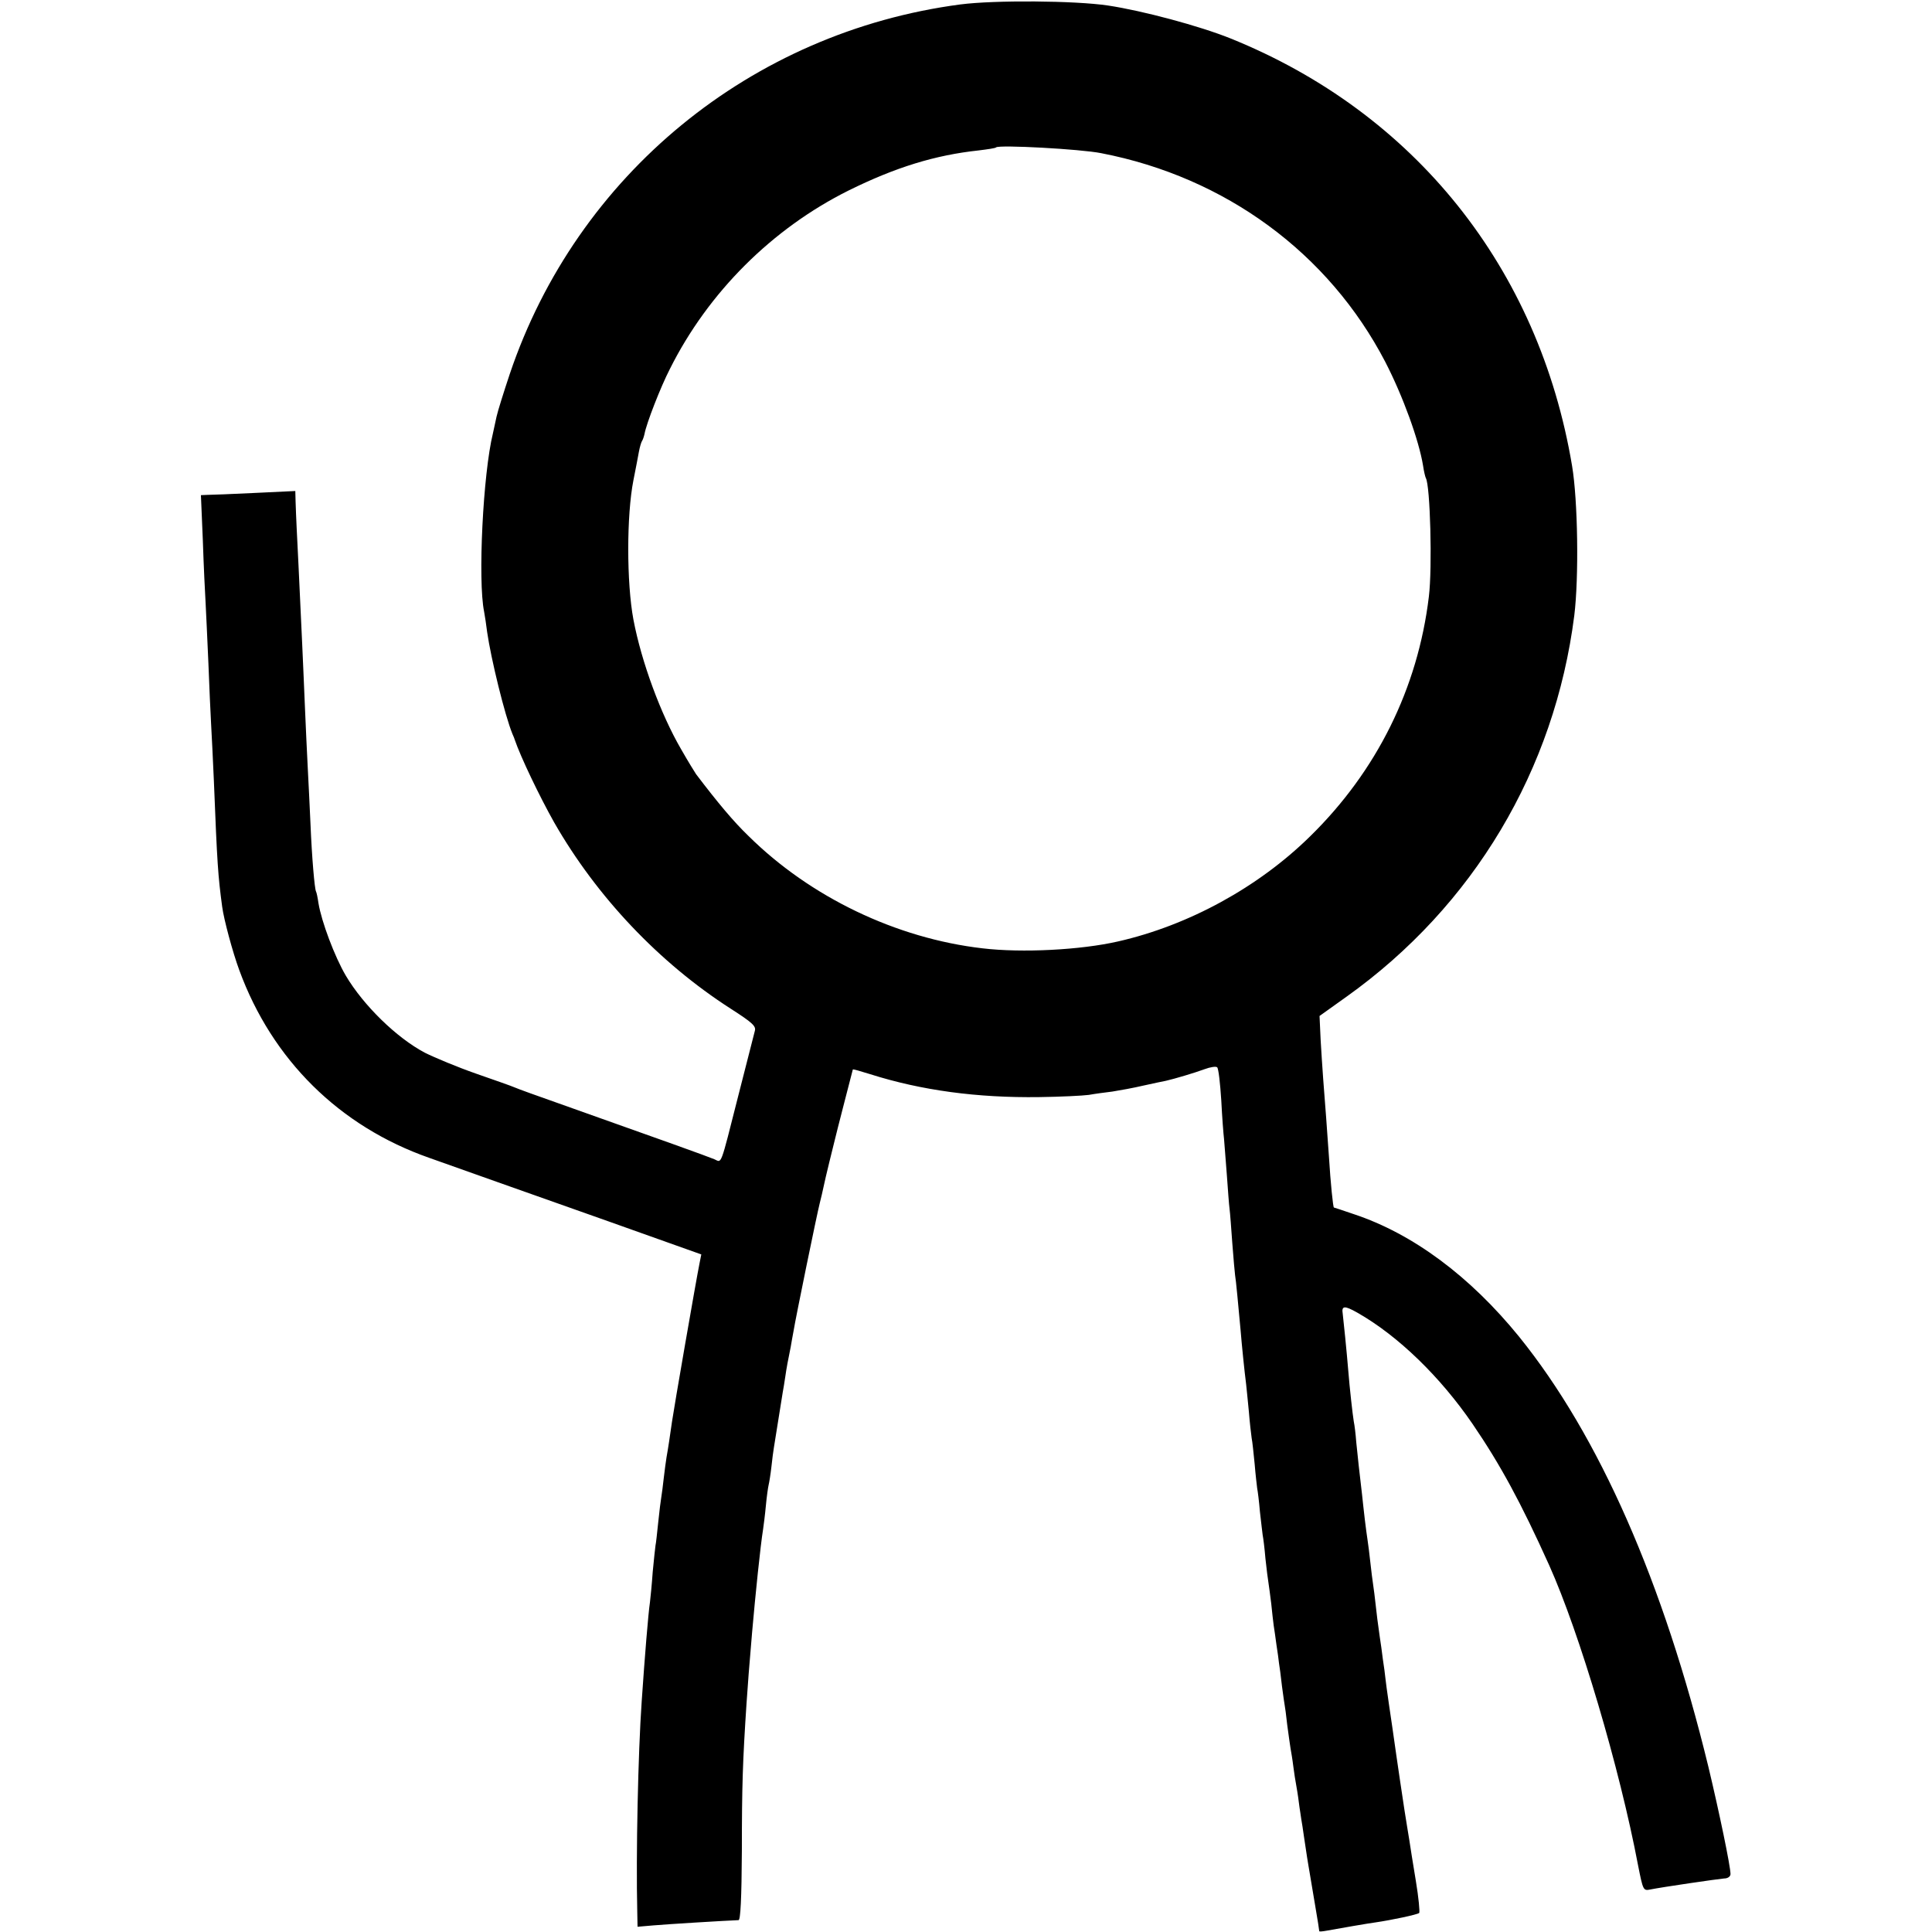 <?xml version="1.0" standalone="no"?>
<!DOCTYPE svg PUBLIC "-//W3C//DTD SVG 20010904//EN"
 "http://www.w3.org/TR/2001/REC-SVG-20010904/DTD/svg10.dtd">
<svg version="1.0" xmlns="http://www.w3.org/2000/svg"
 width="700pt" height="700pt" viewBox="0 0 700 700"
 preserveAspectRatio="xMidYMid meet">
<g transform="translate(0,700) scale(0.1,-0.1)"
fill="#000000" stroke="none">
<path d="M3480 6984 c-759 -100 -1390 -618 -1633 -1339 -22 -66 -44 -136 -48
-155 -4 -19 -10 -46 -13 -60 -36 -146 -55 -534 -32 -646 3 -16 8 -49 11 -74
14 -97 64 -302 92 -370 4 -8 7 -17 8 -20 21 -62 90 -206 143 -300 154 -269
380 -508 640 -675 78 -50 92 -63 87 -80 -3 -11 -30 -117 -60 -235 -67 -264
-59 -242 -87 -230 -21 9 -199 73 -563 202 -77 27 -149 53 -160 58 -11 5 -74
27 -140 50 -66 23 -150 58 -186 76 -102 54 -222 171 -286 279 -41 70 -88 196
-99 262 -3 21 -7 40 -9 43 -5 9 -15 122 -20 245 -3 61 -7 153 -10 205 -3 52
-7 149 -10 215 -3 66 -7 170 -10 230 -12 259 -17 364 -20 420 -2 33 -3 77 -4
98 l-1 38 -147 -7 c-82 -4 -159 -7 -172 -7 l-23 -1 7 -165 c3 -92 8 -193 10
-226 2 -33 6 -130 10 -215 3 -85 8 -186 10 -225 2 -38 7 -131 10 -205 12 -302
15 -343 30 -455 6 -46 38 -165 62 -230 119 -325 363 -566 688 -680 137 -49
299 -106 649 -230 l337 -120 -6 -30 c-13 -64 -94 -532 -100 -575 -8 -56 -14
-97 -20 -130 -2 -14 -7 -47 -10 -75 -3 -27 -7 -59 -9 -70 -2 -11 -7 -51 -11
-90 -4 -38 -8 -77 -10 -85 -1 -8 -6 -51 -10 -95 -3 -44 -8 -93 -10 -110 -6
-39 -19 -198 -30 -360 -13 -186 -21 -553 -16 -763 l1 -53 58 5 c45 4 256 17
308 19 7 0 11 78 12 251 0 235 3 325 17 536 6 84 8 116 20 255 12 137 30 313
40 375 2 14 7 52 10 85 3 33 8 67 10 75 2 8 7 38 10 65 3 28 7 59 9 70 2 11 9
56 16 100 7 44 14 89 16 100 2 10 6 35 9 55 5 35 10 61 20 110 2 14 7 39 10
56 8 50 85 425 95 464 5 19 11 46 14 60 3 14 12 54 21 90 9 36 18 72 20 81 2
8 17 69 34 134 17 65 31 119 31 120 0 2 28 -6 63 -17 186 -59 388 -86 612 -83
77 1 158 5 180 8 22 4 60 9 85 12 25 4 76 13 114 22 37 8 73 16 80 17 31 7
105 29 140 42 21 8 42 11 46 7 5 -4 11 -58 15 -120 3 -61 8 -124 10 -140 1
-15 6 -73 10 -128 4 -55 8 -111 10 -125 2 -14 6 -70 10 -125 4 -55 9 -107 10
-115 3 -15 12 -113 20 -200 4 -50 14 -149 20 -195 2 -16 6 -61 10 -100 3 -38
8 -81 10 -95 3 -14 7 -56 11 -95 3 -38 8 -78 9 -87 2 -9 7 -48 10 -85 4 -37 9
-76 10 -85 2 -9 7 -48 10 -85 4 -37 9 -77 11 -88 2 -11 6 -45 10 -75 3 -30 7
-66 9 -80 2 -14 7 -45 10 -70 4 -25 8 -54 9 -65 2 -11 7 -49 11 -85 5 -36 9
-67 10 -70 1 -3 5 -34 9 -70 5 -36 10 -74 12 -85 2 -11 7 -40 10 -65 3 -25 8
-54 10 -65 2 -11 7 -40 10 -65 3 -25 8 -52 9 -62 2 -9 6 -38 10 -65 4 -26 9
-59 11 -73 2 -14 7 -41 10 -60 3 -19 12 -73 20 -119 8 -46 14 -85 14 -88 0 -2
12 -1 28 2 38 7 153 27 177 30 55 8 151 28 157 34 3 3 -2 56 -12 116 -10 61
-21 128 -24 150 -4 22 -11 69 -17 105 -16 107 -17 112 -29 195 -6 44 -13 91
-15 105 -9 59 -17 117 -21 145 -2 17 -6 46 -8 65 -3 19 -8 55 -11 80 -4 25 -8
56 -10 70 -2 14 -7 50 -10 80 -3 30 -8 66 -10 80 -2 14 -7 50 -10 80 -3 30 -8
66 -10 80 -2 14 -7 48 -10 75 -3 28 -8 68 -10 90 -9 75 -16 140 -21 190 -2 28
-6 61 -9 75 -4 24 -15 121 -20 185 -5 62 -18 191 -20 205 -5 30 7 30 53 4 148
-84 301 -233 418 -404 101 -148 175 -285 277 -511 110 -245 255 -733 322
-1087 18 -91 19 -93 44 -88 45 9 244 38 268 40 13 0 23 7 23 16 0 28 -41 225
-80 388 -163 670 -396 1200 -686 1559 -178 219 -385 373 -599 444 -38 13 -71
24 -72 24 -3 1 -12 87 -18 185 -4 52 -8 115 -10 140 -7 85 -15 195 -20 282
l-4 87 98 70 c460 328 754 822 825 1381 17 138 13 417 -8 542 -120 717 -571
1280 -1238 1549 -112 45 -317 100 -443 119 -120 18 -412 20 -535 4z m510 -539
c450 -87 824 -362 1029 -756 64 -124 122 -284 137 -376 3 -21 8 -41 10 -45 16
-26 24 -325 11 -430 -40 -332 -189 -632 -430 -868 -188 -185 -441 -323 -696
-381 -135 -31 -348 -42 -491 -25 -312 36 -624 185 -849 408 -53 51 -110 119
-189 223 -4 6 -29 46 -54 90 -74 127 -144 317 -173 470 -25 134 -25 378 0 505
10 51 15 76 20 104 3 16 8 33 11 38 3 4 7 16 9 25 7 39 59 172 92 236 139 278
371 509 648 647 170 84 313 128 471 145 32 4 61 8 63 11 10 10 306 -6 381 -21z"/>
</g>
</svg>
